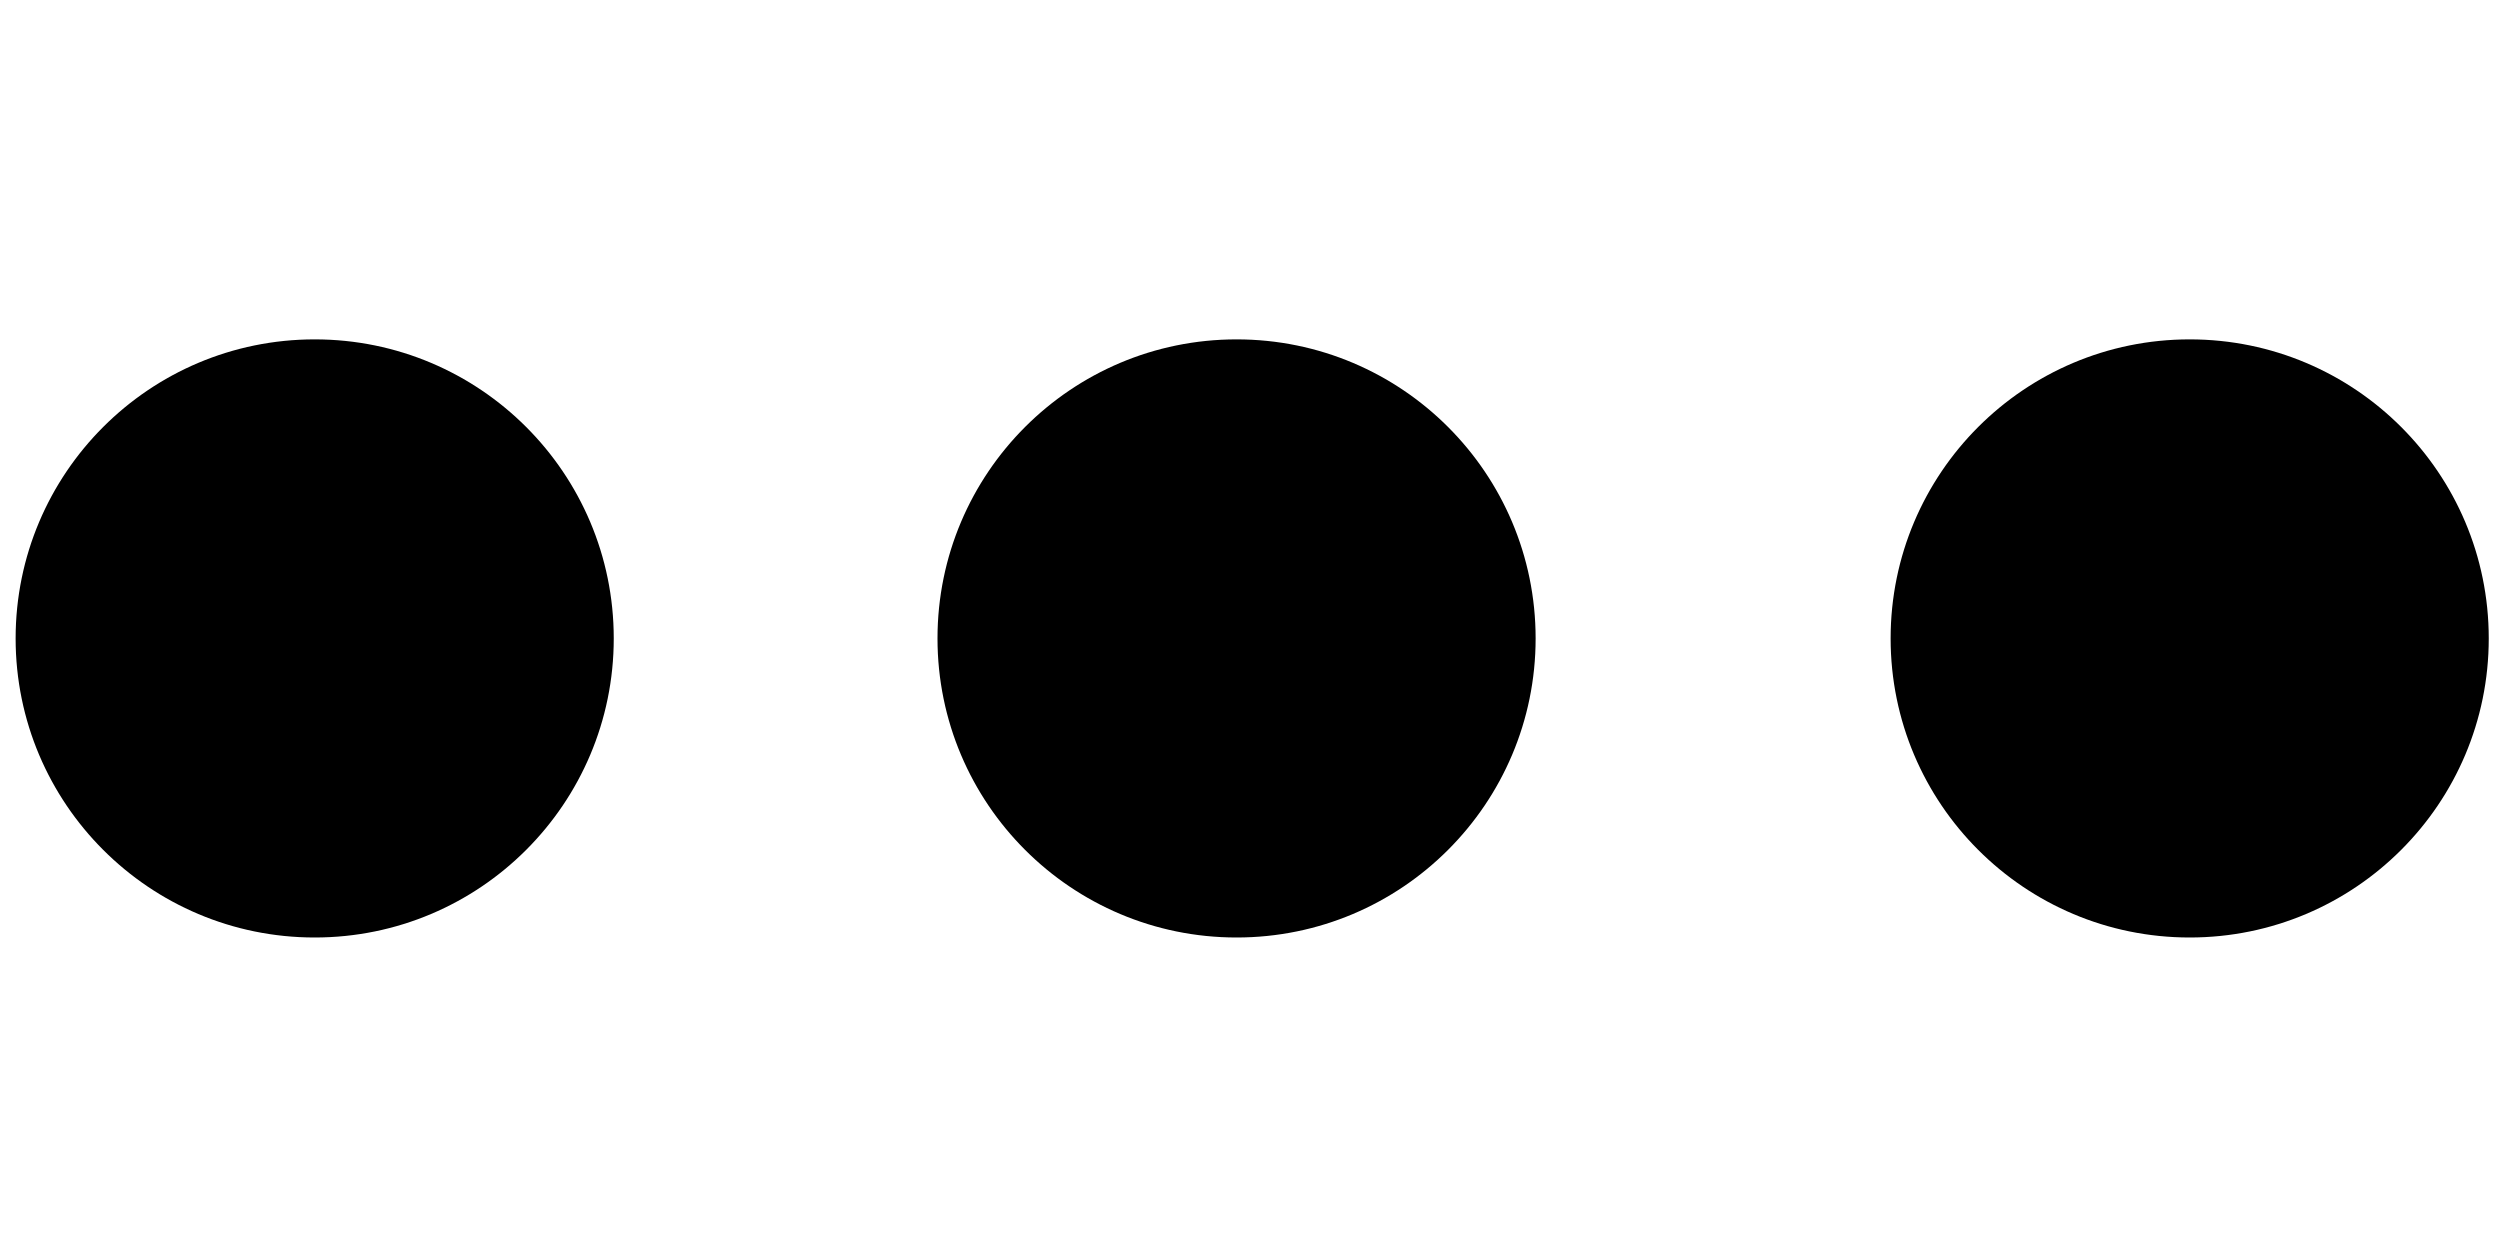 <?xml version="1.0" encoding="UTF-8" standalone="no"?>
<!-- Created with Inkscape (http://www.inkscape.org/) -->

<svg
   xmlns:dc="http://purl.org/dc/elements/1.1/"
   xmlns:cc="http://creativecommons.org/ns#"
   xmlns:rdf="http://www.w3.org/1999/02/22-rdf-syntax-ns#"
   xmlns:svg="http://www.w3.org/2000/svg"
   xmlns="http://www.w3.org/2000/svg"
   xmlns:sodipodi="http://sodipodi.sourceforge.net/DTD/sodipodi-0.dtd"
   xmlns:inkscape="http://www.inkscape.org/namespaces/inkscape"
   width="16mm"
   height="8mm"
   viewBox="0 0 16 8"
   version="1.1"
   id="svg8"
   inkscape:version="0.92.1 r"
   sodipodi:docname="splitter_handle_horizontal.svg">
  <defs
     id="defs2" />
  <sodipodi:namedview
     id="base"
     pagecolor="#ffffff"
     bordercolor="#666666"
     borderopacity="1.0"
     inkscape:pageopacity="0.0"
     inkscape:pageshadow="2"
     inkscape:zoom="11.2"
     inkscape:cx="28.682636"
     inkscape:cy="13.700107"
     inkscape:document-units="mm"
     inkscape:current-layer="layer1"
     showgrid="false"
     inkscape:window-width="1920"
     inkscape:window-height="1141"
     inkscape:window-x="0"
     inkscape:window-y="0"
     inkscape:window-maximized="1" />
  <g
     inkscape:label="Ebene 1"
     inkscape:groupmode="layer"
     id="layer1"
     transform="translate(0,-289)">
    <circle
       style="fill:#000000;fill-opacity:1;stroke:none;stroke-width:0.25;stroke-miterlimit:4;stroke-dasharray:none;stroke-opacity:1"
       id="path4487"
       cx="2.014"
       cy="293.086"
       r="1.914" />
    <circle
       style="fill:#000000;fill-opacity:1;stroke:none;stroke-width:0.25;stroke-miterlimit:4;stroke-dasharray:none;stroke-opacity:1"
       id="path4487-6"
       cx="7.914"
       cy="293.086"
       r="1.914" />
    <circle
       style="fill:#000000;fill-opacity:1;stroke:none;stroke-width:0.25;stroke-miterlimit:4;stroke-dasharray:none;stroke-opacity:1"
       id="path4487-7"
       cx="14.014"
       cy="293.086"
       r="1.914" />
  </g>
</svg>
